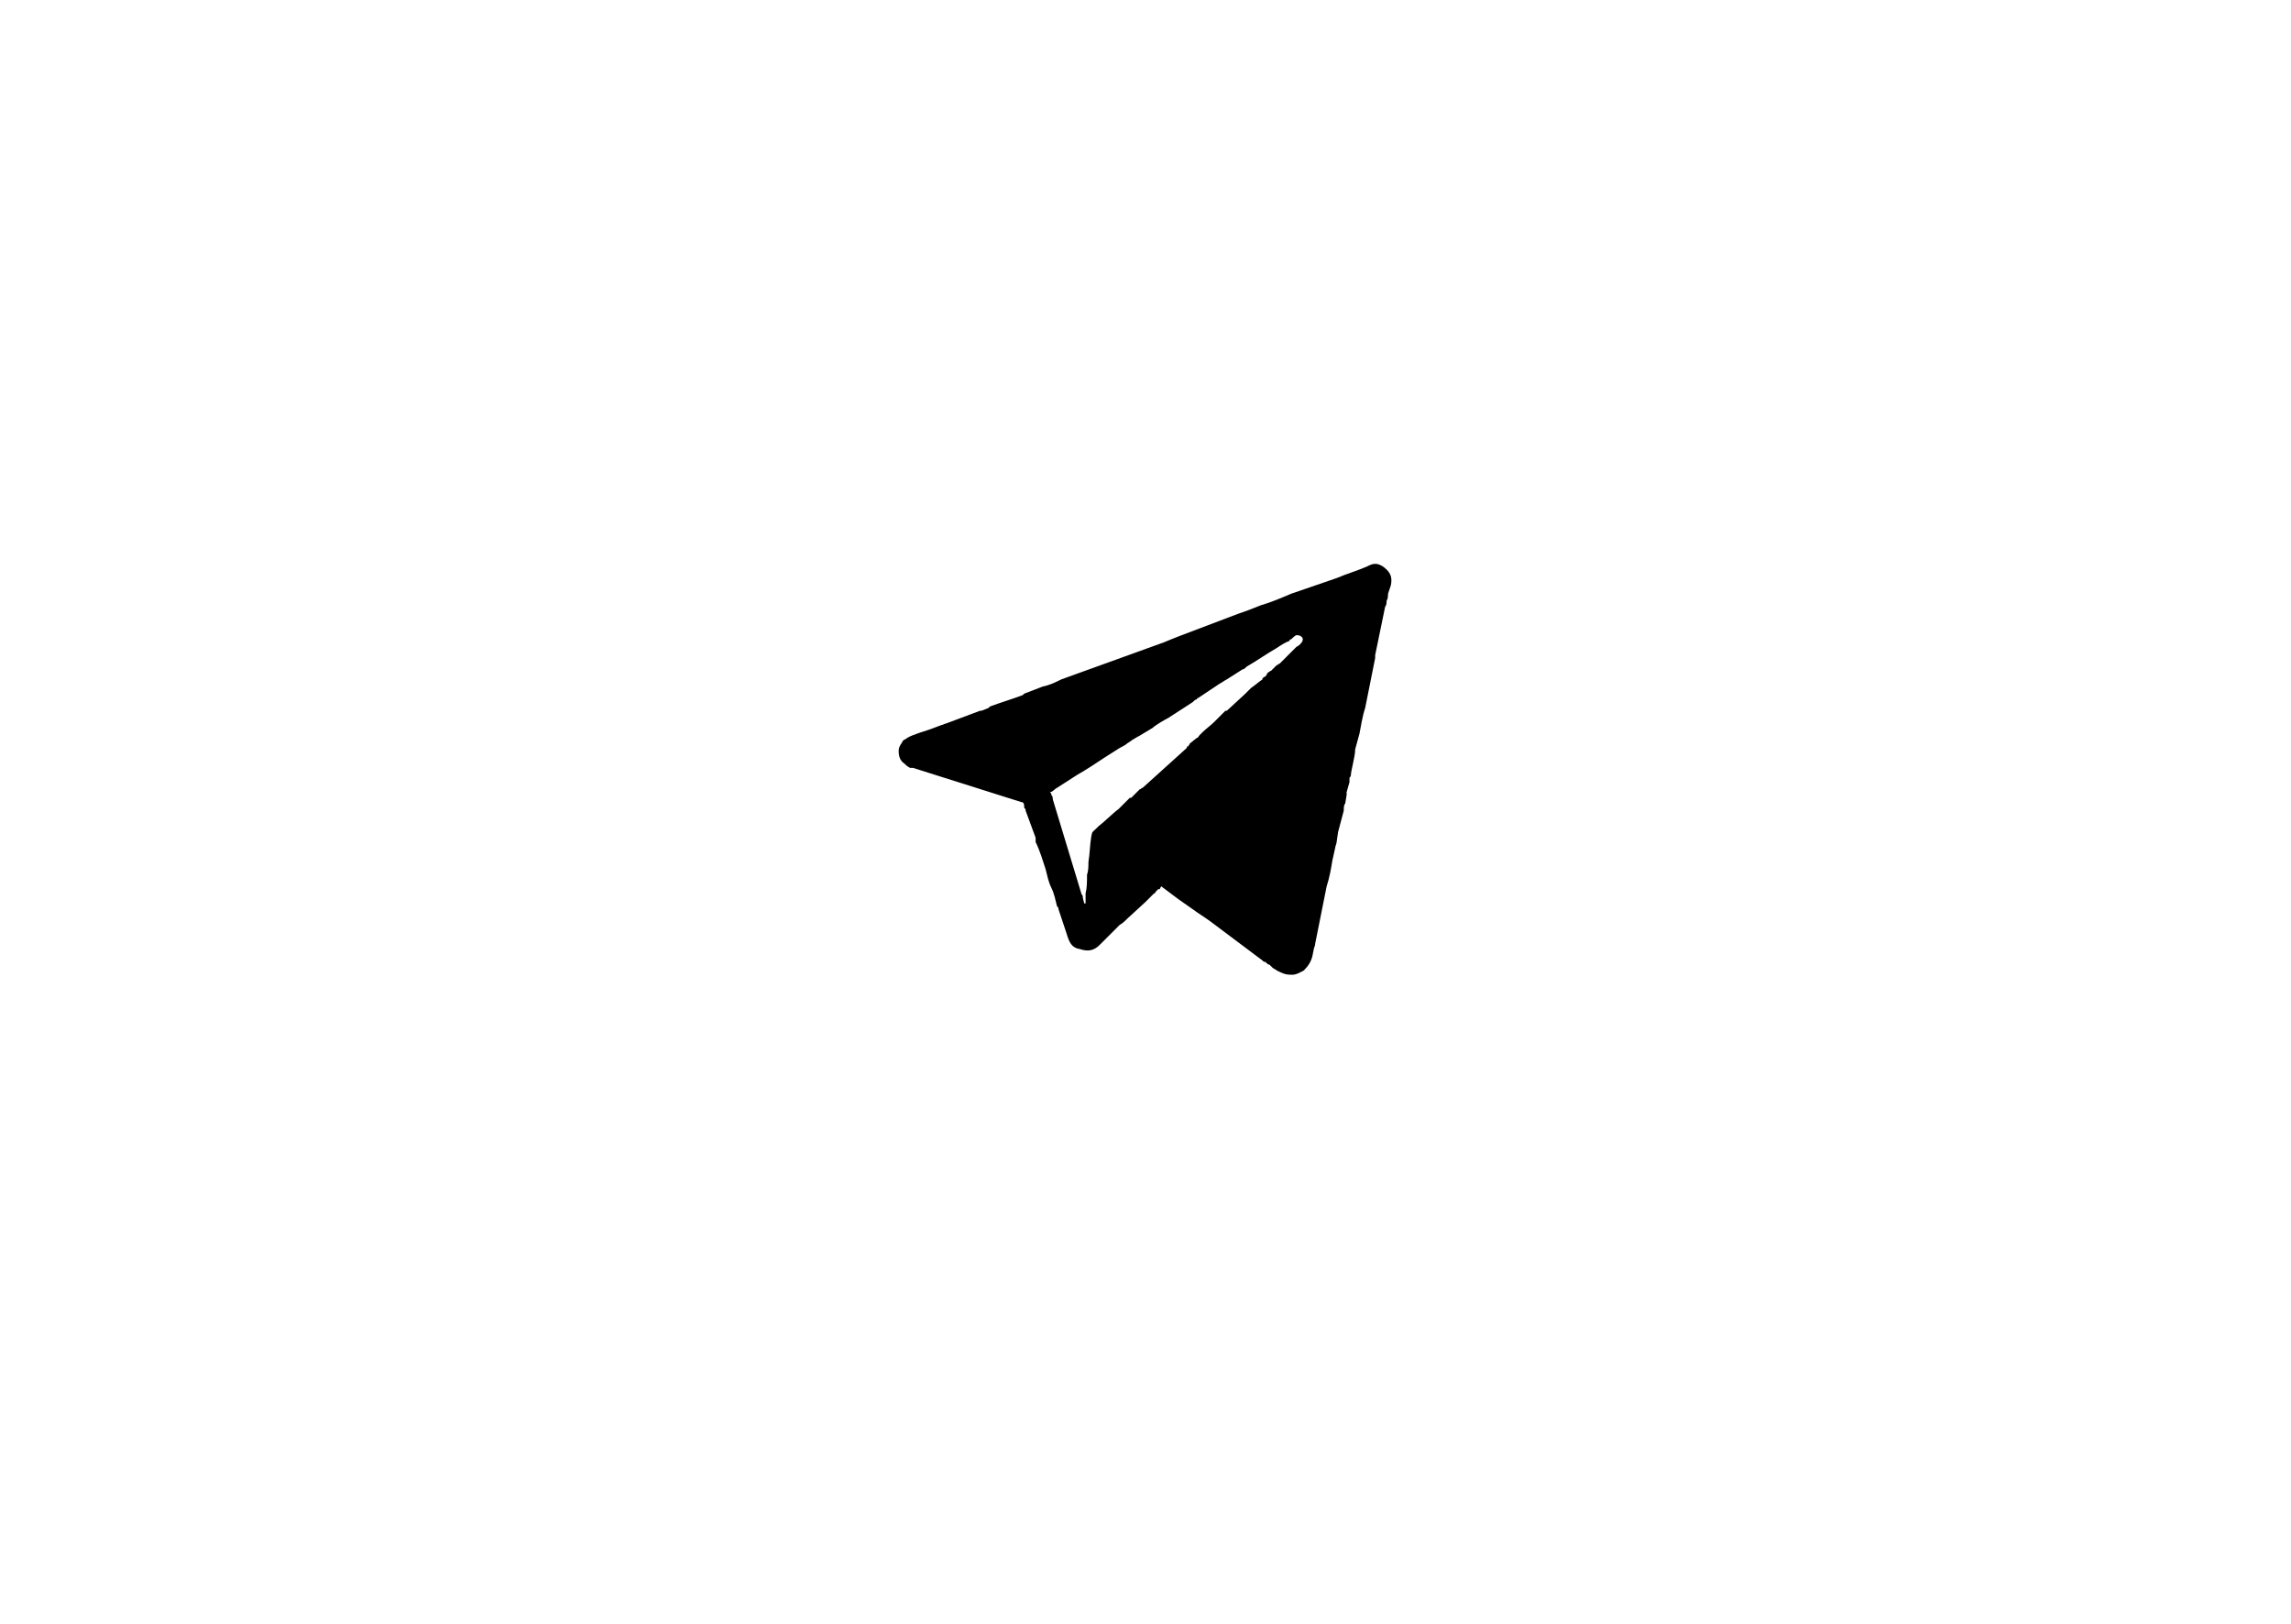 <?xml version="1.0" encoding="UTF-8"?>
<!DOCTYPE svg PUBLIC "-//W3C//DTD SVG 1.1//EN" "http://www.w3.org/Graphics/SVG/1.1/DTD/svg11.dtd">
<!-- Creator: CorelDRAW 2020 (64-Bit) -->
<svg xmlns="http://www.w3.org/2000/svg" xml:space="preserve" width="79px" height="56px" version="1.1" style="shape-rendering:geometricPrecision; text-rendering:geometricPrecision; image-rendering:optimizeQuality; fill-rule:evenodd; clip-rule:evenodd"
viewBox="0 0 16.06 11.38"
 xmlns:xlink="http://www.w3.org/1999/xlink"
 xmlns:xodm="http://www.corel.com/coreldraw/odm/2003">
 <defs>
  <style type="text/css">
   <![CDATA[
    .fil1 {fill:black}
    .fil0 {fill:white}
   ]]>
  </style>
 </defs>
 <g id="Слой_x0020_1">
  <rect class="fil0" width="16.06" height="11.38"/>
  <path class="fil1" d="M7.61 6.33c-0.01,0 -0.01,0 -0.01,0 0,-0.01 -0.01,-0.03 -0.01,-0.05 0,-0.01 -0.01,-0.01 -0.01,-0.02l-0.2 -0.66c0,-0.01 0,-0.02 -0.01,-0.03 0,-0.01 0,-0.01 -0.01,-0.02 0.02,0 0.03,-0.02 0.05,-0.03l0.14 -0.09c0.07,-0.04 0.13,-0.08 0.19,-0.12l0.11 -0.07c0.02,-0.01 0.04,-0.02 0.05,-0.03l0.03 -0.02c0.01,-0.01 0.02,-0.01 0.03,-0.02 0.01,0 0.01,-0.01 0.02,-0.01l0.1 -0.06c0.02,-0.02 0.09,-0.06 0.11,-0.07l0.17 -0.11c0.01,-0.01 0.02,-0.02 0.03,-0.02 0,-0.01 0.01,-0.01 0.01,-0.01l0.15 -0.1c0.02,-0.01 0.03,-0.02 0.05,-0.03l0.11 -0.07c0.01,0 0.02,-0.01 0.03,-0.02 0.07,-0.04 0.14,-0.09 0.21,-0.13 0.03,-0.02 0.06,-0.04 0.09,-0.05 0,-0.01 0,-0.01 0.01,-0.01 0.01,-0.01 0.03,-0.03 0.04,-0.03 0.03,0 0.05,0.02 0.04,0.04 0,0.01 -0.03,0.04 -0.04,0.04l-0.12 0.12c-0.01,0 -0.01,0.01 -0.02,0.01l-0.04 0.04c-0.01,0 -0.01,0.01 -0.02,0.01 -0.01,0.01 -0.01,0.02 -0.02,0.03 -0.01,0 -0.01,0.01 -0.02,0.01l0 0.01c-0.03,0.02 -0.05,0.04 -0.08,0.06l-0.04 0.04c0,0 0,0 0,0 0,0 0,0 0,0l-0.13 0.12c0,0 0,0 -0.01,0l-0.08 0.08c-0.02,0.02 -0.06,0.05 -0.08,0.07 -0.01,0.01 -0.01,0.01 -0.02,0.02 -0.01,0.01 -0.01,0.02 -0.02,0.02l-0.05 0.04c0,0.01 -0.01,0.01 -0.01,0.02l-0.01 0c0,0 0,0.01 0,0.01l-0.31 0.28c-0.01,0 -0.01,0.01 -0.02,0.01 -0.01,0.01 -0.01,0.01 -0.01,0.01l-0.05 0.05c0,0 0,0 -0.01,0l-0.08 0.08c-0.03,0.02 -0.1,0.09 -0.14,0.12l-0.01 0.01c-0.04,0.04 -0.03,0.02 -0.04,0.06 -0.01,0.06 -0.01,0.12 -0.02,0.18 0,0.03 0,0.06 -0.01,0.09 0,0.05 0,0.09 -0.01,0.13 0,0.02 0,0.05 0,0.07zm2.03 -2.38l0 0c0.03,0 0.06,0.02 0.08,0.04 0.03,0.03 0.04,0.06 0.03,0.11l-0.02 0.06c0,0.02 0,0.03 -0.01,0.05 0,0.01 0,0.03 -0.01,0.04l-0.07 0.34c0,0 0,0 0,0.01 0,0 0,0.01 0,0.01l-0.07 0.35c-0.02,0.06 -0.03,0.13 -0.04,0.18l-0.03 0.11c0,0.05 -0.03,0.15 -0.03,0.18 0,0.01 -0.01,0.02 -0.01,0.02 0,0.01 0,0.02 0,0.03l-0.02 0.07c0,0.01 0,0.01 0,0.02l-0.01 0.06c-0.01,0.01 -0.01,0.03 -0.01,0.05 -0.01,0.04 -0.03,0.11 -0.04,0.15l-0.01 0.07c0,0.01 -0.01,0.03 -0.01,0.04l-0.02 0.09c-0.01,0.06 -0.02,0.12 -0.04,0.18l-0.08 0.4c0,0.02 -0.01,0.03 -0.01,0.04l-0.01 0.05c-0.01,0.04 -0.03,0.07 -0.06,0.1 -0.02,0.01 -0.05,0.03 -0.08,0.03l-0.01 0c-0.04,0 -0.06,-0.01 -0.1,-0.03 -0.01,-0.01 -0.02,-0.01 -0.03,-0.02 -0.01,-0.01 -0.01,-0.01 -0.02,-0.02 -0.01,0 -0.02,-0.01 -0.03,-0.02 -0.01,0 -0.01,0 -0.02,-0.01l-0.36 -0.27c-0.04,-0.03 -0.09,-0.06 -0.13,-0.09l-0.1 -0.07c-0.04,-0.03 -0.08,-0.06 -0.12,-0.09l-0.01 0.02c0,0 0,0 -0.01,0l-0.01 0.01c0,0 -0.01,0.01 -0.01,0.01 0,0.01 -0.01,0.01 -0.01,0.01 0,0 0,0 0,0l-0.06 0.06c0,0 0,0 0,0l-0.12 0.11c-0.02,0.02 -0.04,0.04 -0.06,0.05l-0.01 0.01c0,0 0,0 0,0l-0.06 0.06c-0.02,0.02 -0.05,0.05 -0.07,0.07 -0.04,0.04 -0.08,0.05 -0.14,0.03 -0.07,-0.01 -0.08,-0.07 -0.1,-0.13l-0.05 -0.15c0,-0.01 0,-0.01 -0.01,-0.02 -0.01,-0.04 -0.02,-0.09 -0.04,-0.13 -0.02,-0.04 -0.03,-0.09 -0.04,-0.13 -0.02,-0.06 -0.04,-0.13 -0.07,-0.19 0,-0.01 0,-0.02 0,-0.03l-0.07 -0.19c0,-0.01 0,-0.01 -0.01,-0.02 0,-0.02 0,-0.04 -0.02,-0.04l-0.76 -0.24c-0.01,0 -0.01,0 -0.02,0 -0.02,-0.01 -0.03,-0.02 -0.04,-0.03 -0.03,-0.02 -0.04,-0.05 -0.04,-0.09 0,-0.03 0.02,-0.05 0.03,-0.07 0.01,-0.01 0.02,-0.01 0.03,-0.02 0.03,-0.02 0.13,-0.05 0.16,-0.06l0.08 -0.03c0.01,0 0.02,-0.01 0.03,-0.01 0.08,-0.03 0.16,-0.06 0.24,-0.09 0,0 0,0 0.01,0l0.05 -0.02c0.01,-0.01 0.01,-0.01 0.01,-0.01 0.08,-0.03 0.15,-0.05 0.23,-0.08 0,0 0.01,-0.01 0.01,-0.01l0.13 -0.05c0.05,-0.01 0.09,-0.03 0.13,-0.05l0.72 -0.26c0.07,-0.03 0.15,-0.06 0.23,-0.09l0.29 -0.11c0.06,-0.02 0.11,-0.04 0.16,-0.06 0.07,-0.02 0.14,-0.05 0.21,-0.08l0.32 -0.11c0.07,-0.03 0.14,-0.05 0.21,-0.08 0.02,-0.01 0.04,-0.02 0.06,-0.02z"/>
 </g>
</svg>
